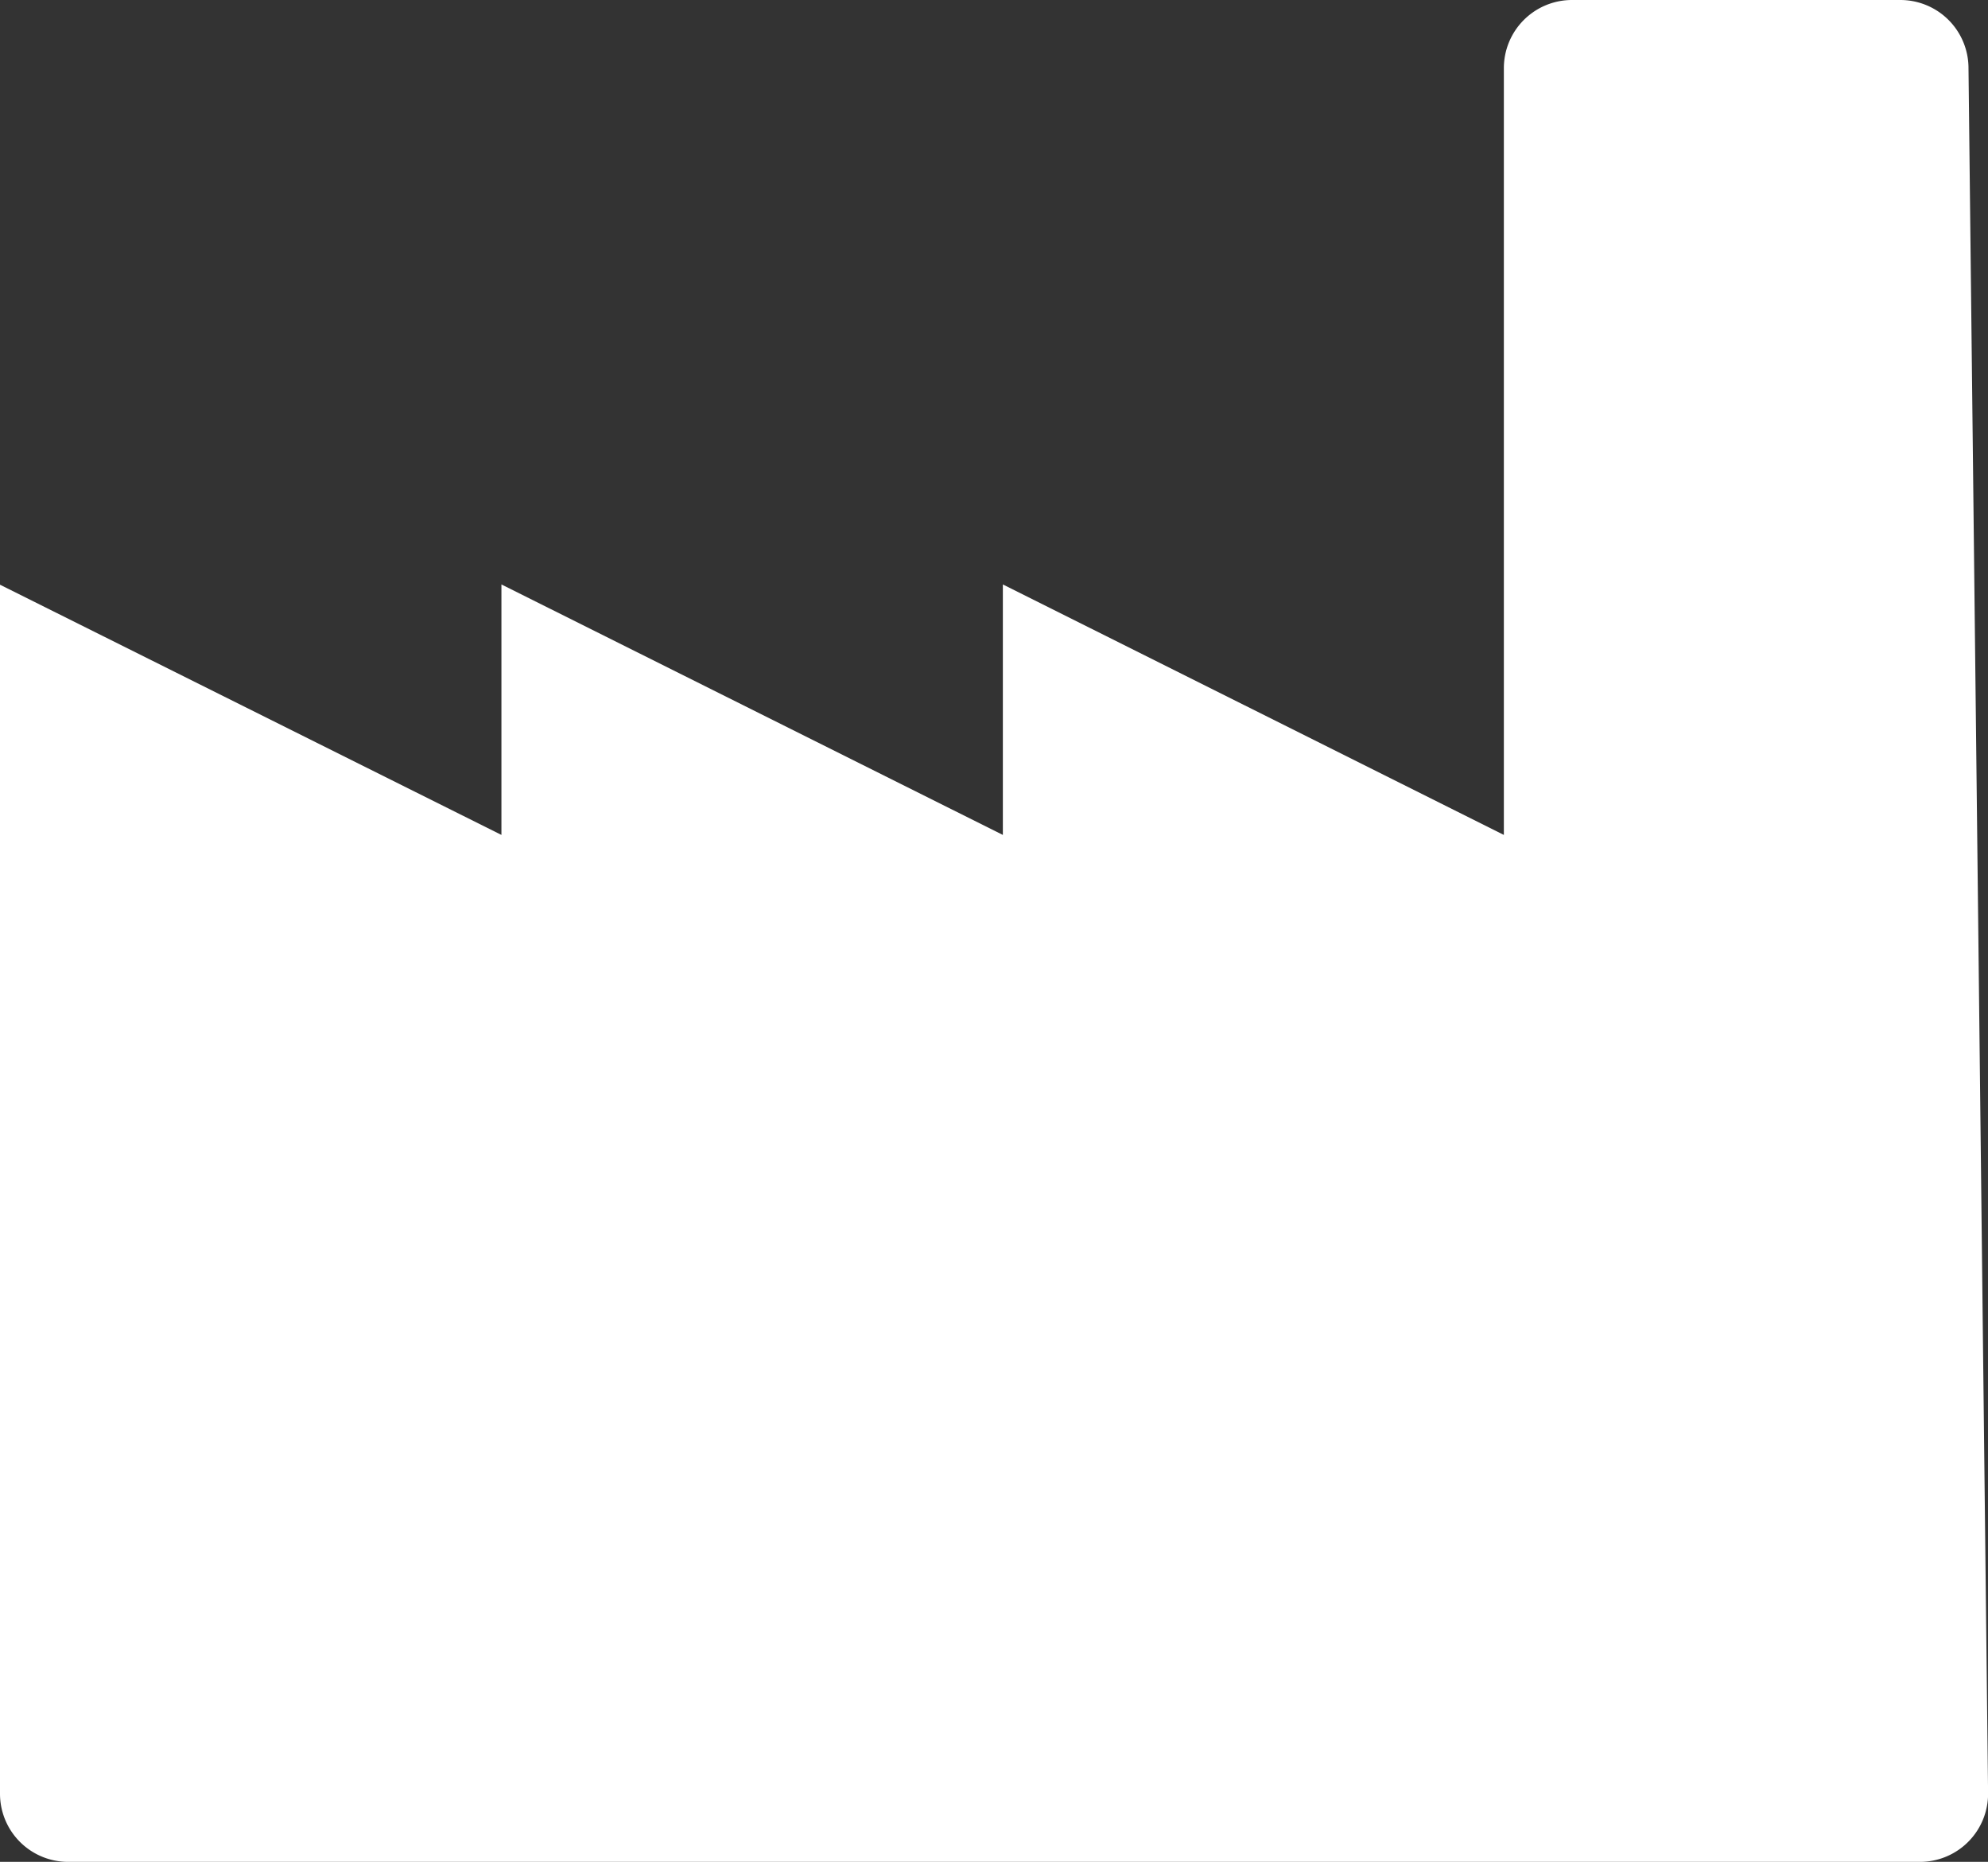 <svg id="Object" xmlns="http://www.w3.org/2000/svg" viewBox="0 0 233.4 218.54"><rect x="0" y="0" width="233.4" height="218.54" fill="#333333" stroke="none"/><path fill="#FFFFFF" d="M58.87,98l0-29.4h0L117.74,98l0-29.4h0L176.56,98V8a8,8,0,0,1,8-8h38.55a8,8,0,0,1,8,8l2.3,202.54a8,8,0,0,1-8,8H8a8,8,0,0,1-8-8V68.63Z"/></svg>